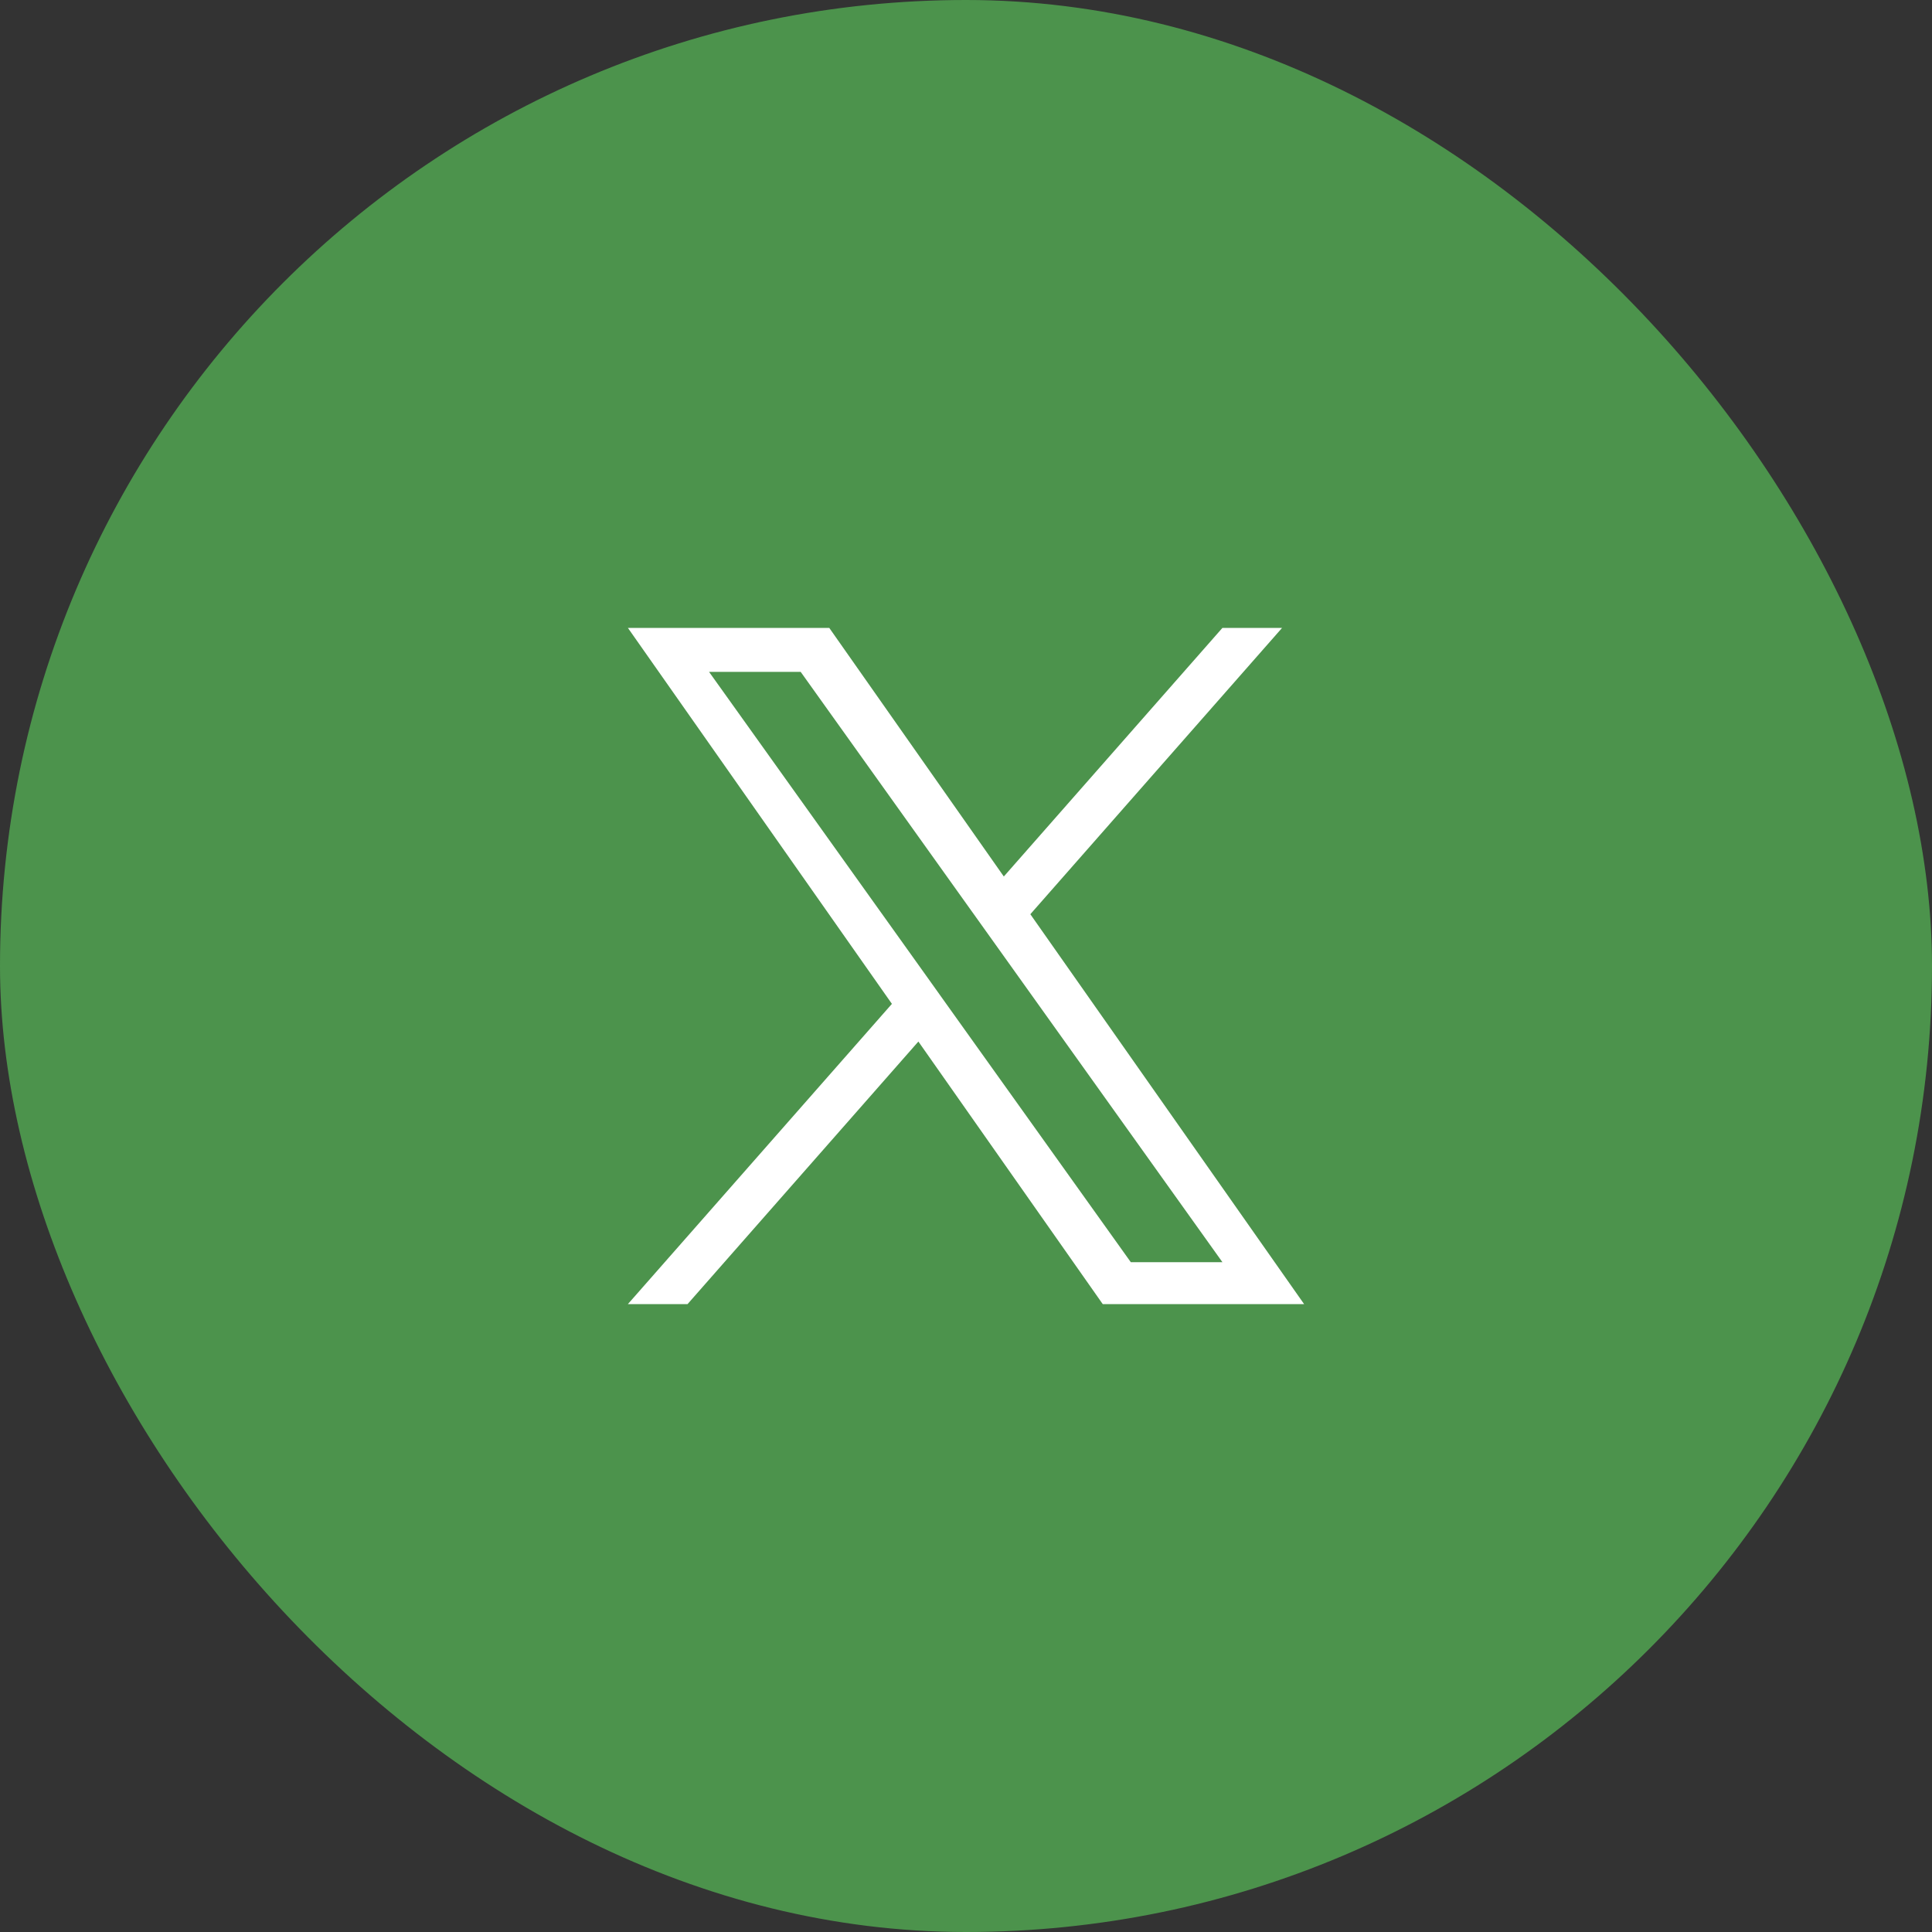 <svg width="40" height="40" viewBox="0 0 40 40" fill="none" xmlns="http://www.w3.org/2000/svg">
<rect x="0" y="0" width="40" height="40" fill="#333333" stroke="none"/>
<g id="icon">
<rect width="40" height="40" rx="20" fill="#4C934C"/>
<path id="Vector" d="M21.332 18.928L26.544 13H25.309L20.783 18.147L17.169 13H13L18.466 20.784L13 27H14.235L19.014 21.564L22.831 27H27L21.332 18.928H21.332ZM19.64 20.852L19.087 20.077L14.68 13.91H16.577L20.133 18.887L20.687 19.662L25.309 26.132H23.412L19.64 20.852V20.852Z" fill="white"/>
</g>
</svg>
